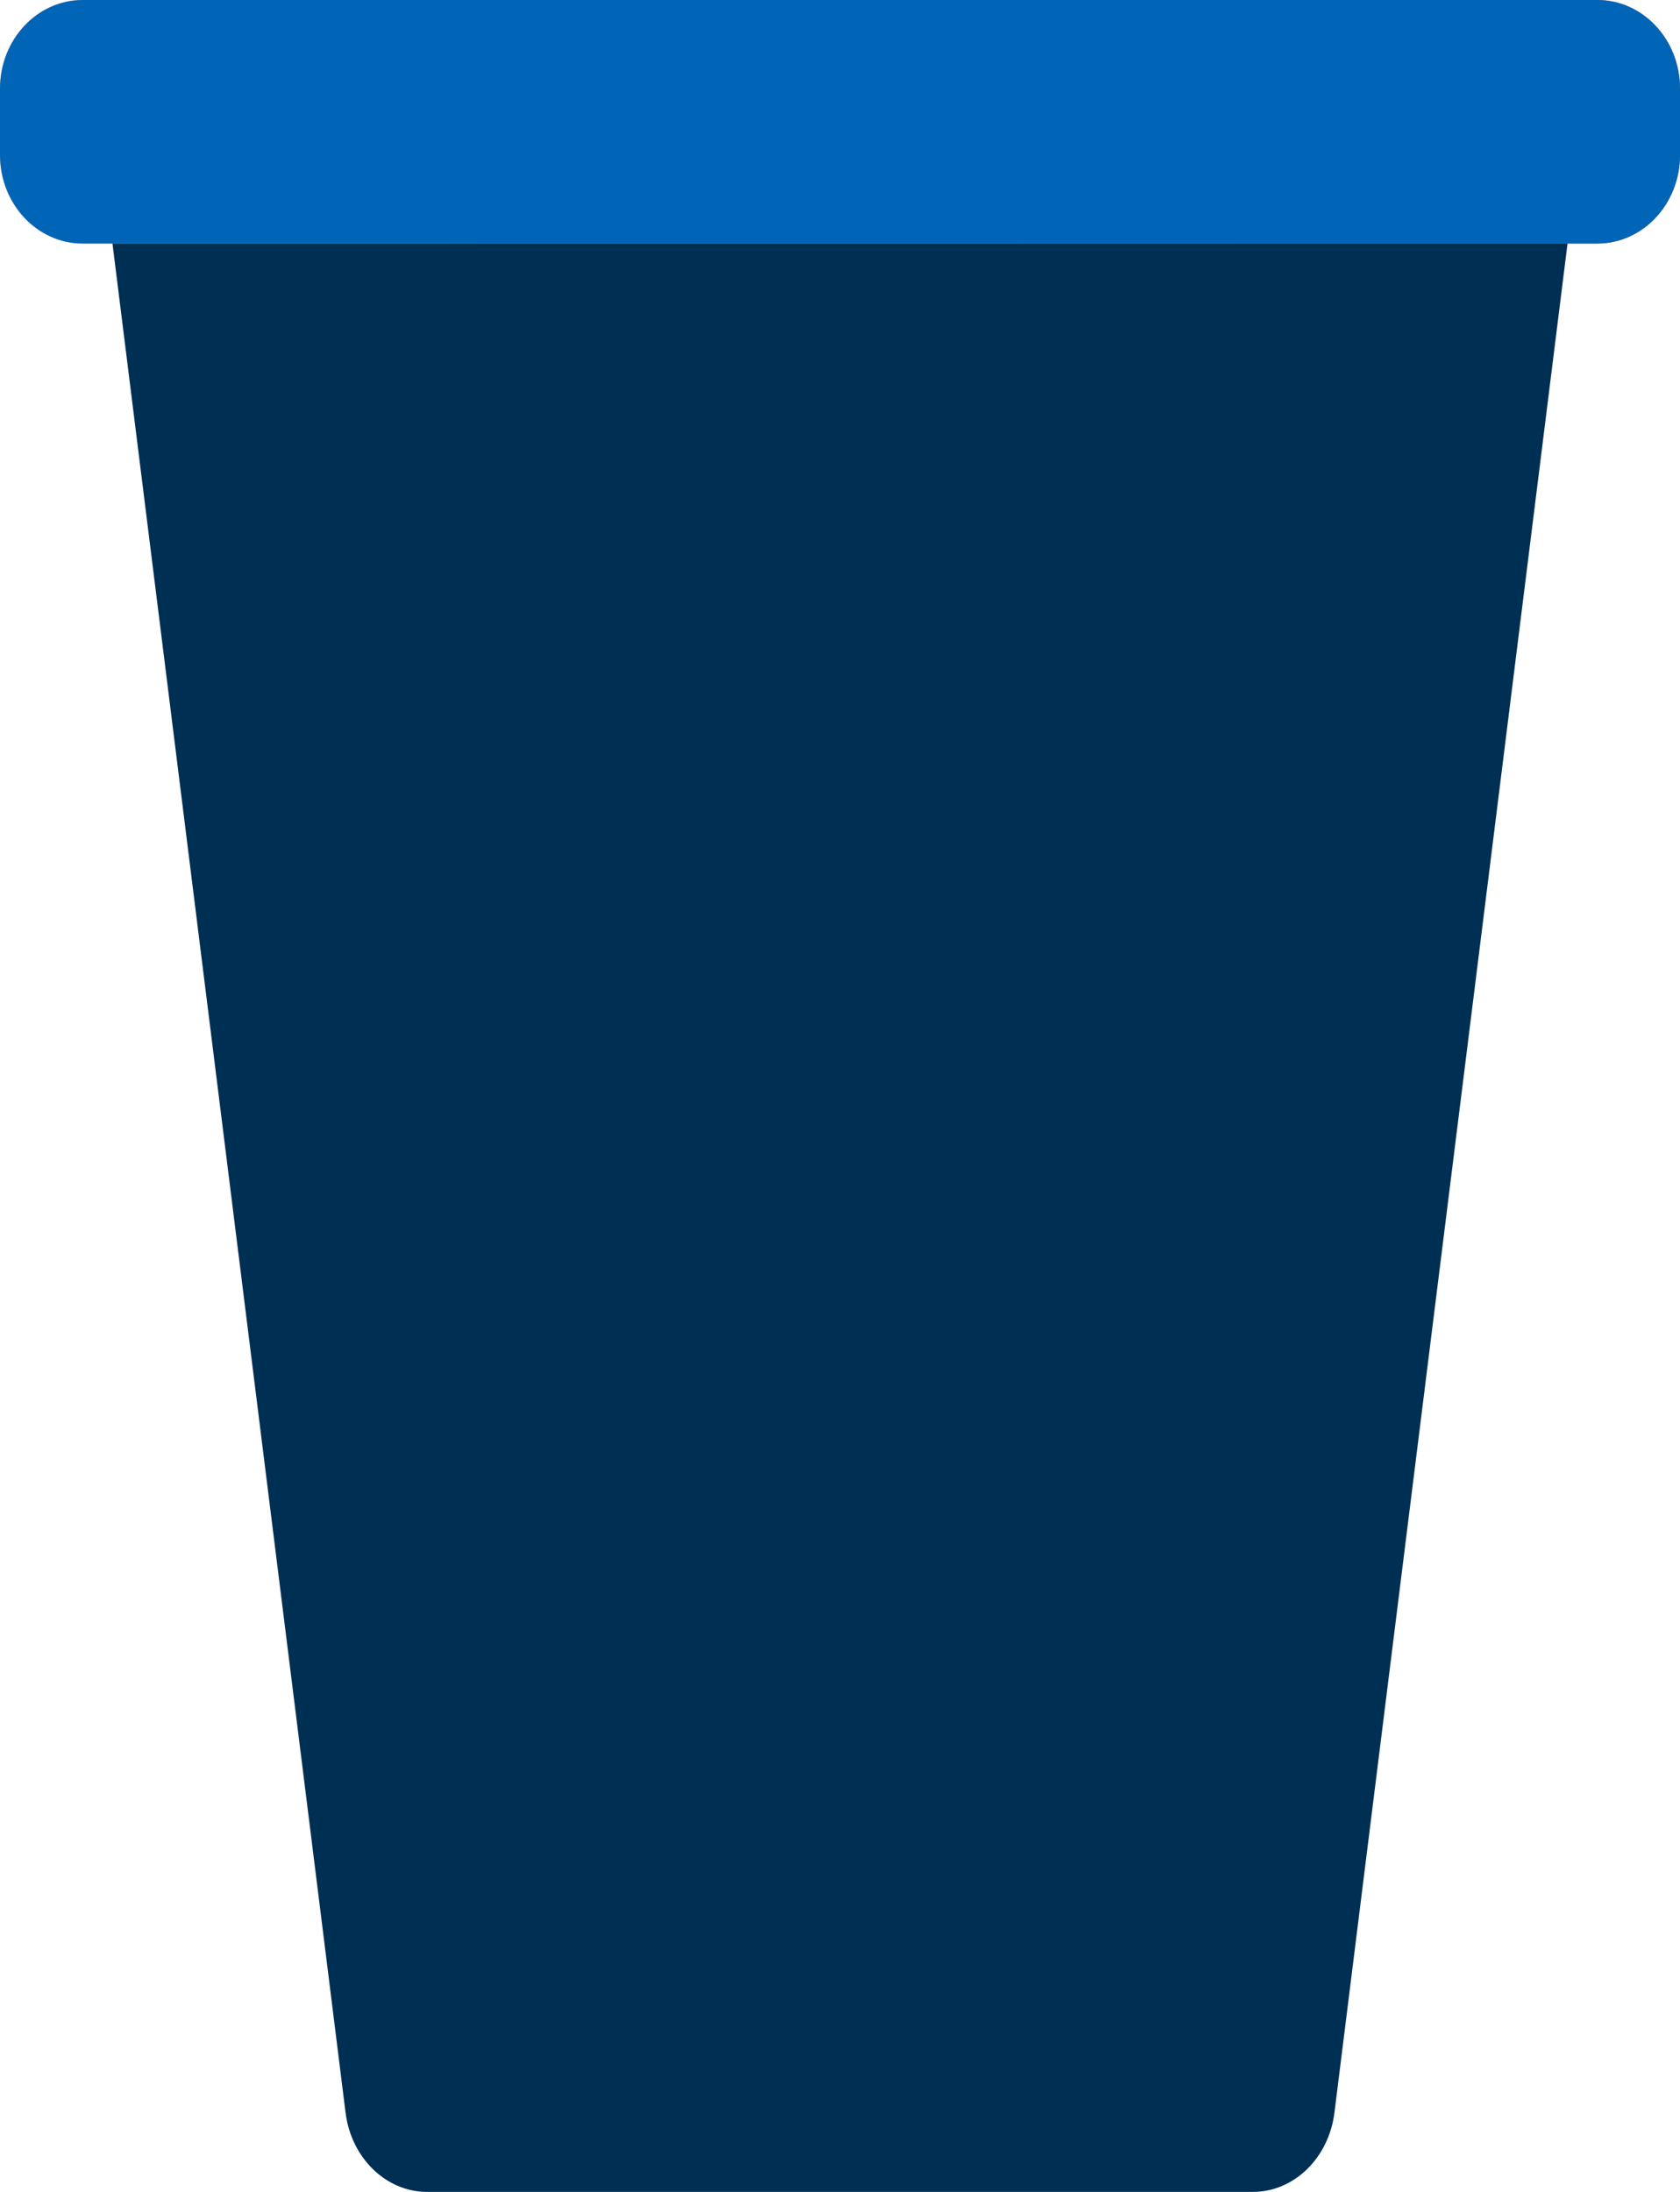 <?xml version="1.0" encoding="UTF-8"?>
<svg width="69px" height="90px" viewBox="0 0 69 90" version="1.1" xmlns="http://www.w3.org/2000/svg" xmlns:xlink="http://www.w3.org/1999/xlink">
    <title>m@x</title>
    <defs>
        <path d="M57.613,0 C59.663,0 61.243,2.017 60.969,4.284 L50.81,85.726 C50.584,87.601 49.15,89 47.455,89 L13.545,89 C11.85,89 10.416,87.601 10.19,85.726 L0.031,4.284 C-0.243,2.017 1.337,0 3.387,0 L57.613,0 Z" id="path-1"></path>
        <linearGradient x1="-1.11022302e-14%" y1="50%" x2="100%" y2="50%" id="linearGradient-3">
            <stop stop-color="#FFAC91" offset="0%"></stop>
            <stop stop-color="#D8593C" offset="100%"></stop>
        </linearGradient>
        <path d="M3.396,10 C1.521,10 0,8.372 0,6.364 L0,3.636 C0,1.628 1.521,0 3.396,0 L65.604,0 C67.479,0 69,1.628 69,3.636 L69,6.364 C69,8.372 67.479,10 65.604,10 L3.396,10 Z" id="path-4"></path>
    </defs>
    <g id="Cafe-Integration" stroke="none" stroke-width="1" fill="none" fill-rule="evenodd">
        <g id="m">
            <g id="Path-+-Path-+-Fill-51-Mask" transform="translate(4, 1)">
                <mask id="mask-2" fill="white">
                    <use xlink:href="#path-1"></use>
                </mask>
                <use id="Mask" fill="#002F54" fill-rule="nonzero" xlink:href="#path-1"></use>
            </g>
            <g id="Path" fill-rule="nonzero">
                <use fill="url(#linearGradient-3)" xlink:href="#path-4"></use>
                <use fill="#0065B6" xlink:href="#path-4"></use>
            </g>
        </g>
    </g>
</svg>